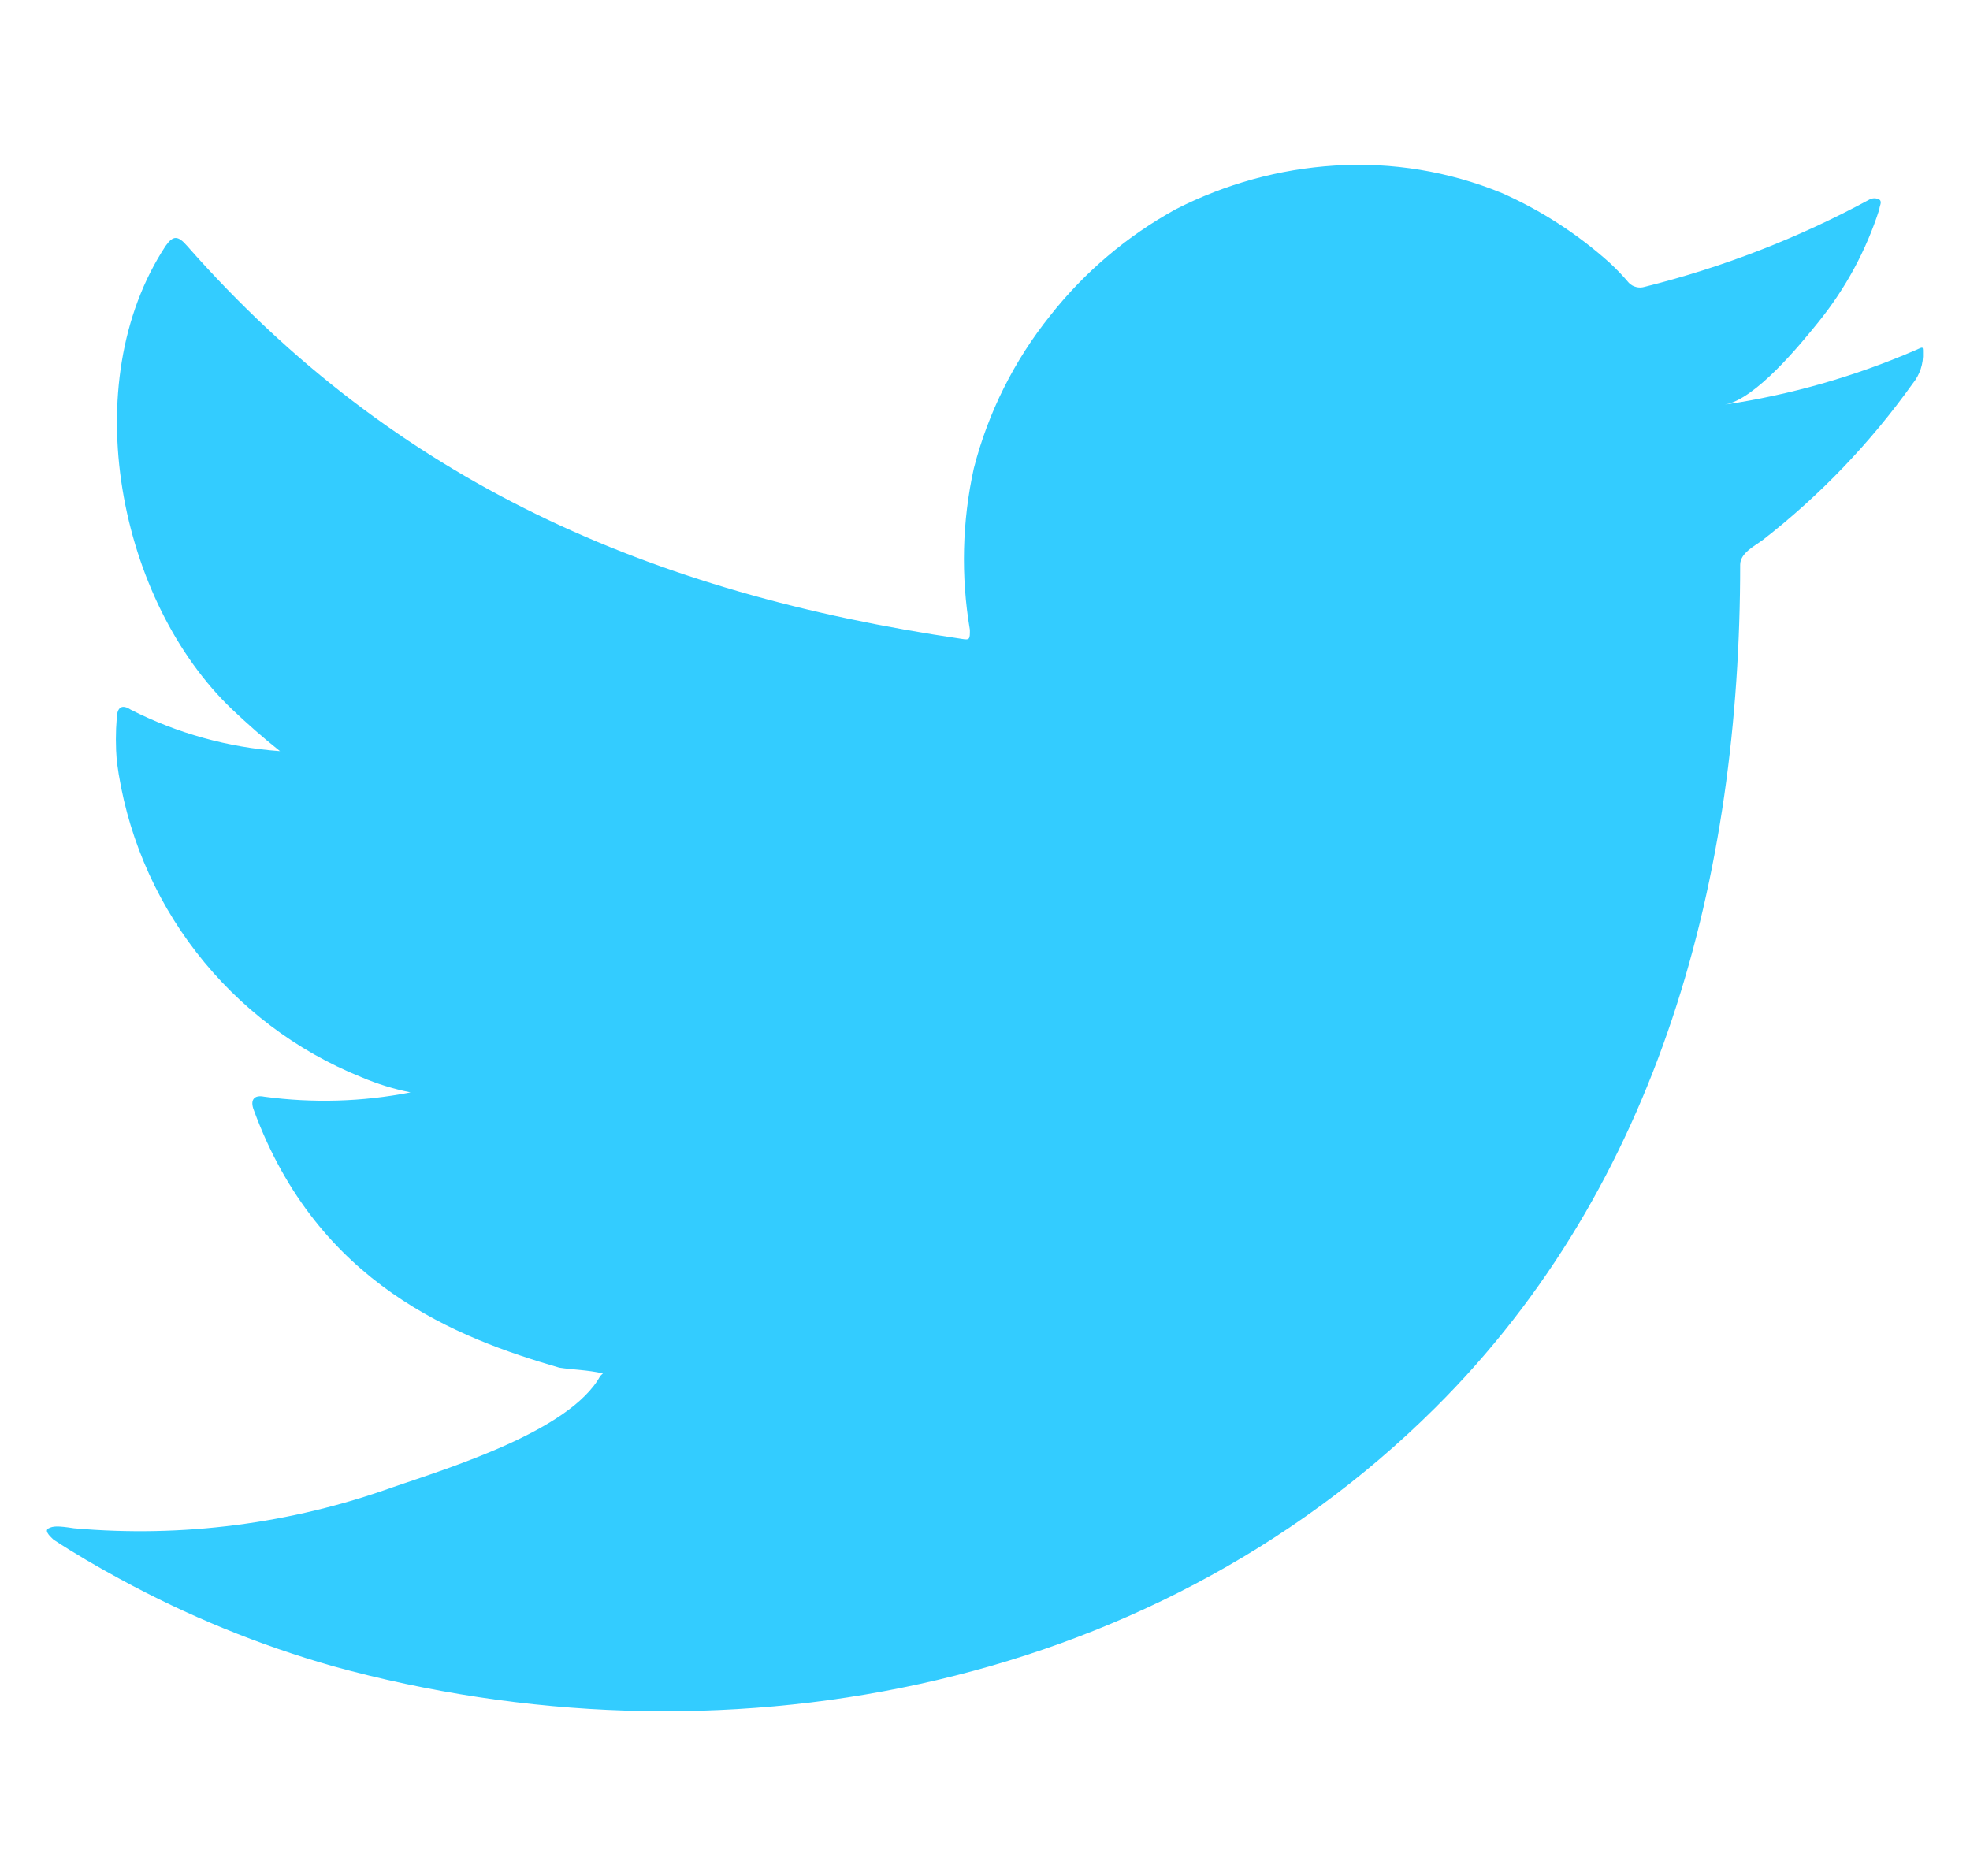 <svg width="21" height="20" viewBox="0 0 21 20" fill="none" xmlns="http://www.w3.org/2000/svg">
<path d="M20.411 3.737C19.764 4.016 19.084 4.21 18.387 4.314C18.713 4.258 19.192 3.672 19.383 3.435C19.673 3.077 19.894 2.669 20.034 2.23C20.034 2.198 20.067 2.151 20.034 2.128C20.018 2.119 19.999 2.114 19.981 2.114C19.962 2.114 19.944 2.119 19.927 2.128C19.171 2.537 18.366 2.85 17.532 3.058C17.502 3.067 17.471 3.068 17.442 3.06C17.412 3.053 17.386 3.038 17.364 3.016C17.299 2.939 17.229 2.866 17.155 2.798C16.814 2.493 16.428 2.243 16.01 2.058C15.446 1.827 14.837 1.726 14.229 1.765C13.638 1.802 13.062 1.961 12.535 2.23C12.017 2.514 11.561 2.9 11.195 3.365C10.811 3.844 10.533 4.399 10.381 4.993C10.256 5.559 10.242 6.144 10.339 6.715C10.339 6.812 10.339 6.826 10.256 6.812C6.939 6.324 4.217 5.147 1.994 2.621C1.896 2.509 1.845 2.509 1.766 2.621C0.798 4.091 1.268 6.417 2.478 7.566C2.64 7.719 2.808 7.868 2.985 8.008C2.43 7.968 1.889 7.818 1.394 7.566C1.301 7.505 1.25 7.538 1.245 7.65C1.232 7.804 1.232 7.96 1.245 8.115C1.342 8.857 1.634 9.559 2.092 10.151C2.55 10.743 3.156 11.203 3.85 11.483C4.019 11.555 4.195 11.61 4.376 11.646C3.862 11.747 3.336 11.762 2.817 11.692C2.706 11.669 2.664 11.729 2.706 11.836C3.389 13.697 4.873 14.265 5.962 14.581C6.111 14.604 6.26 14.604 6.427 14.642C6.427 14.642 6.427 14.642 6.399 14.669C6.078 15.256 4.78 15.651 4.185 15.856C3.098 16.246 1.939 16.395 0.789 16.293C0.608 16.265 0.566 16.27 0.519 16.293C0.473 16.316 0.519 16.367 0.57 16.414C0.803 16.567 1.036 16.702 1.277 16.833C1.998 17.226 2.759 17.538 3.548 17.763C7.632 18.889 12.228 18.061 15.294 15.014C17.704 12.623 18.55 9.324 18.55 6.021C18.55 5.896 18.704 5.821 18.792 5.756C19.402 5.281 19.939 4.72 20.388 4.091C20.465 3.997 20.505 3.878 20.499 3.756C20.499 3.686 20.499 3.7 20.411 3.737Z" fill="#33CCFF"/>
</svg>

